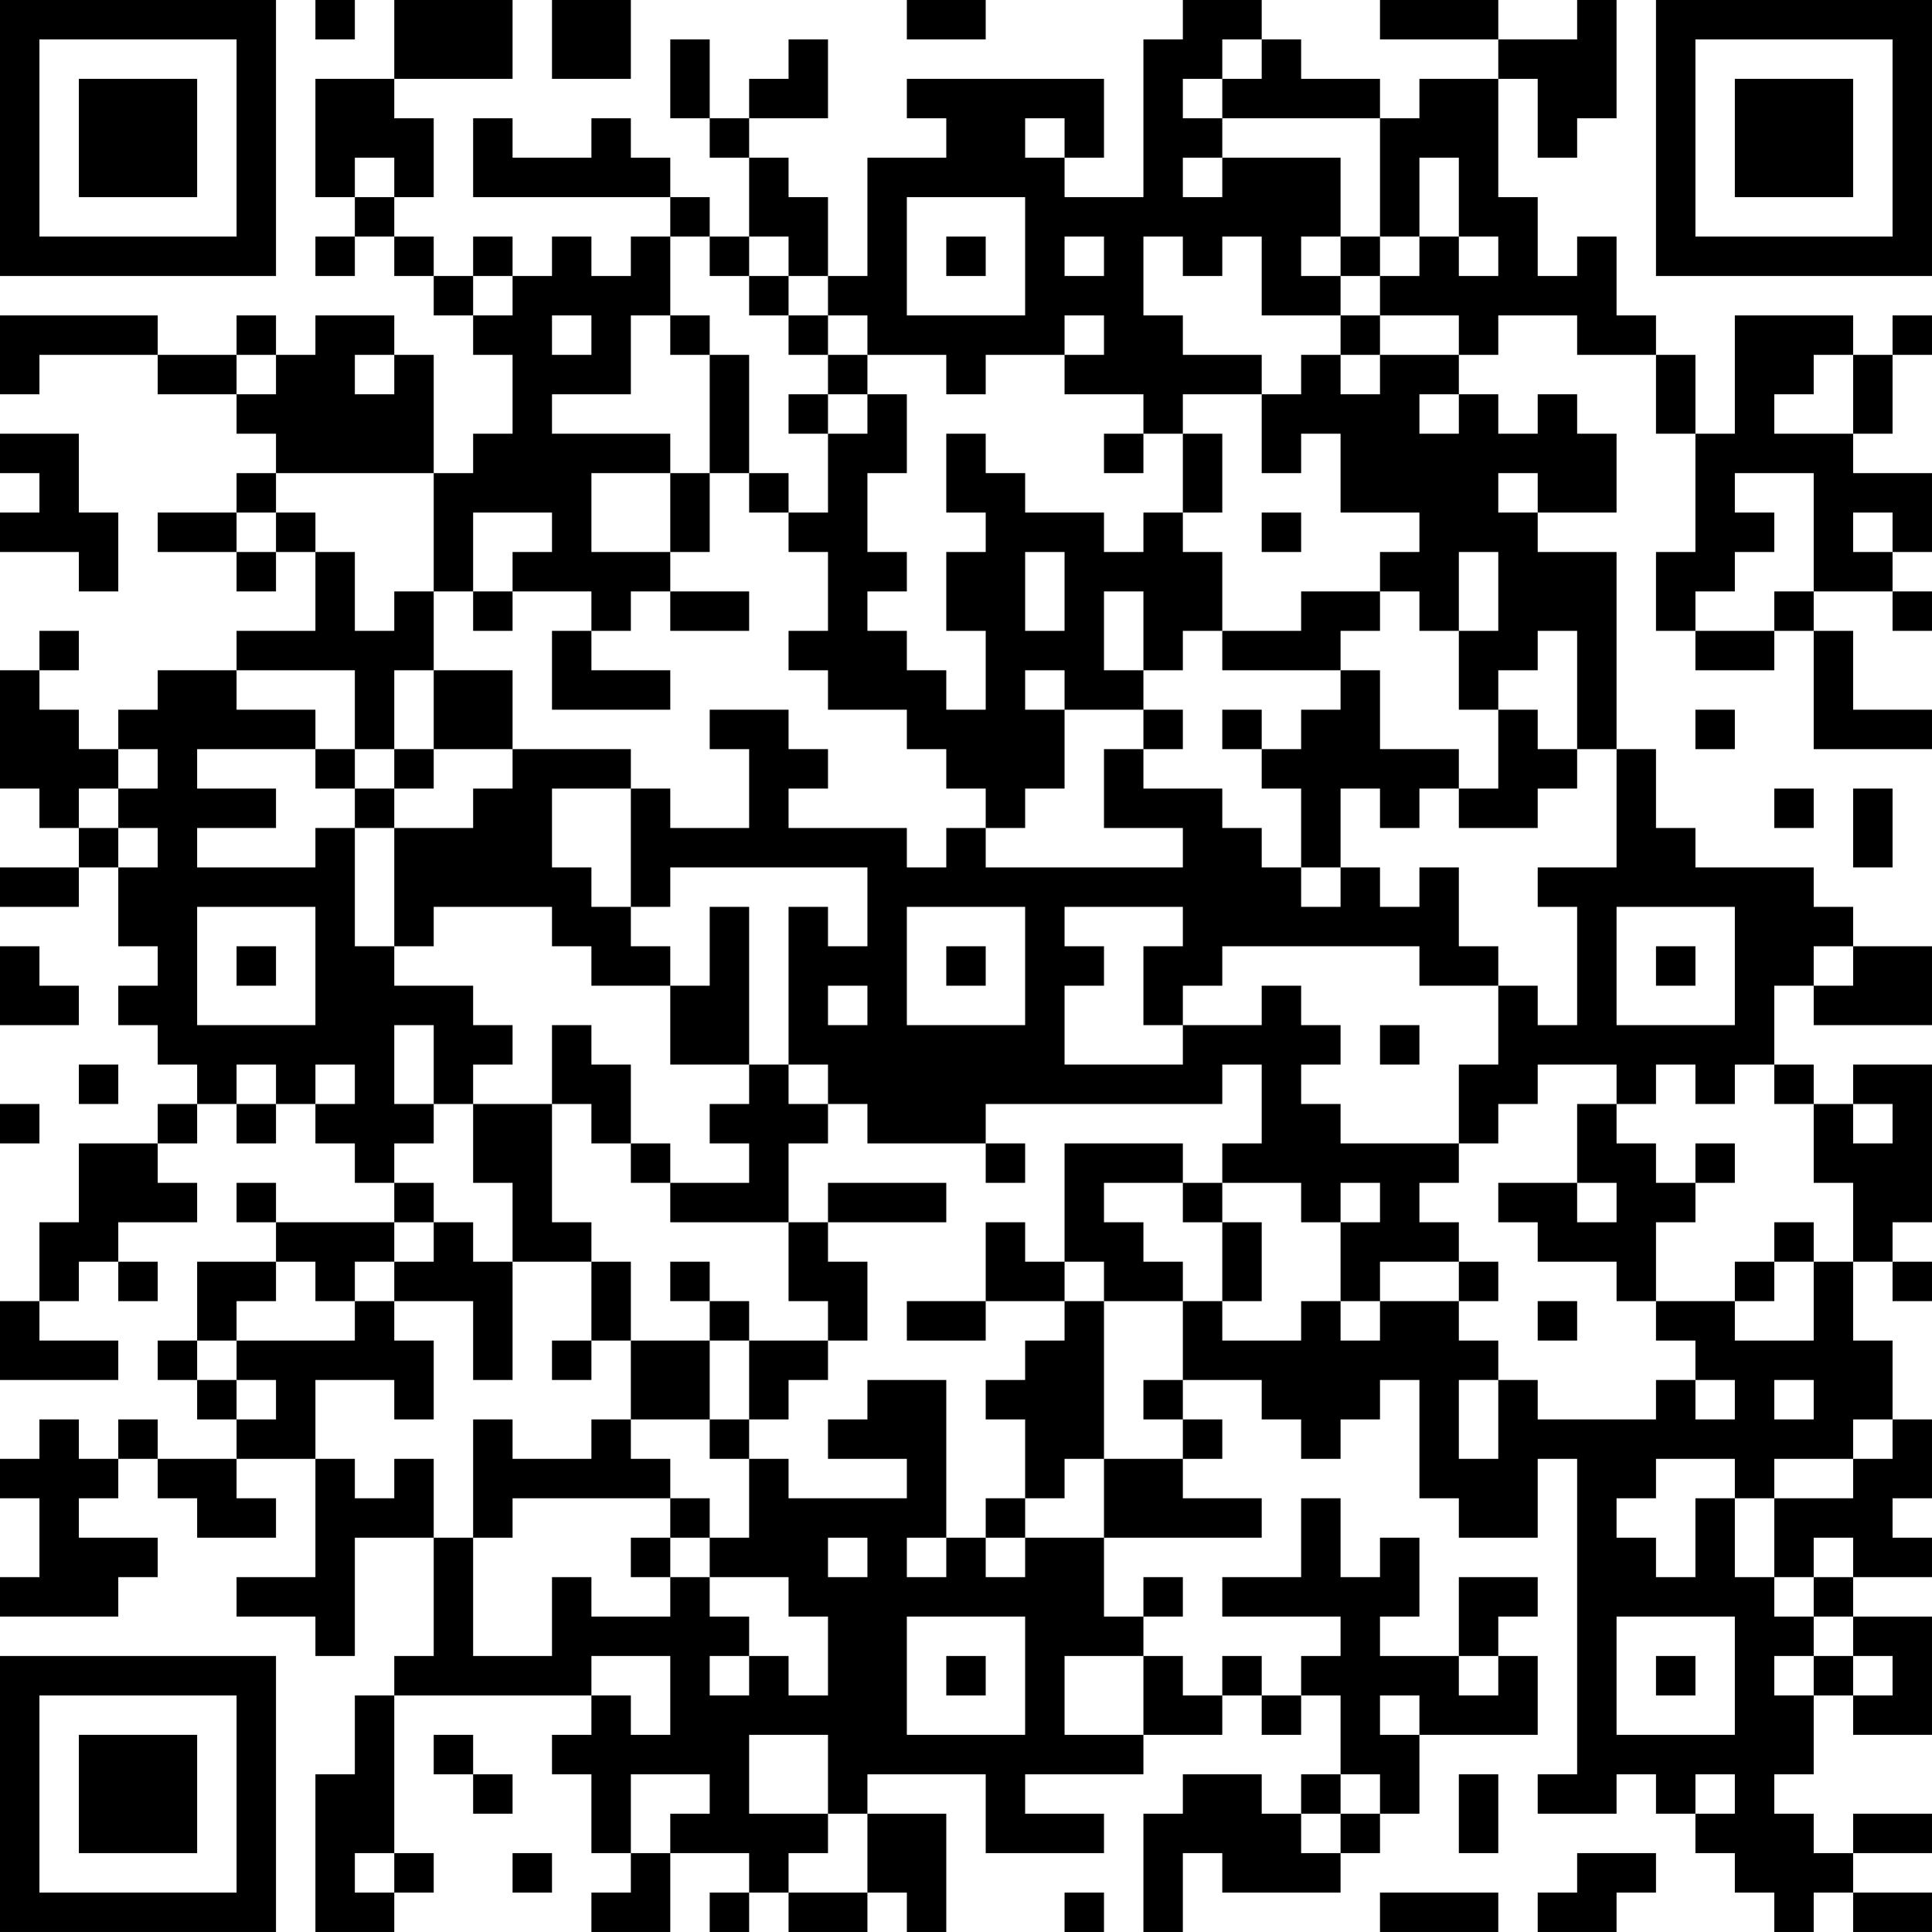 <?xml version="1.0" encoding="UTF-8"?>
<svg xmlns="http://www.w3.org/2000/svg" version="1.1" width="250" height="250" viewBox="0 0 250 250"><rect x="0" y="0" width="250" height="250" fill="#ffffff"/><g transform="scale(5.102)"><g transform="translate(0,0)"><path fill-rule="evenodd" d="M8 0L8 1L9 1L9 0ZM10 0L10 2L8 2L8 5L9 5L9 6L8 6L8 7L9 7L9 6L10 6L10 7L11 7L11 8L12 8L12 9L13 9L13 11L12 11L12 12L11 12L11 9L10 9L10 8L8 8L8 9L7 9L7 8L6 8L6 9L4 9L4 8L0 8L0 10L1 10L1 9L4 9L4 10L6 10L6 11L7 11L7 12L6 12L6 13L4 13L4 14L6 14L6 15L7 15L7 14L8 14L8 16L6 16L6 17L4 17L4 18L3 18L3 19L2 19L2 18L1 18L1 17L2 17L2 16L1 16L1 17L0 17L0 20L1 20L1 21L2 21L2 22L0 22L0 23L2 23L2 22L3 22L3 24L4 24L4 25L3 25L3 26L4 26L4 27L5 27L5 28L4 28L4 29L2 29L2 31L1 31L1 33L0 33L0 35L3 35L3 34L1 34L1 33L2 33L2 32L3 32L3 33L4 33L4 32L3 32L3 31L5 31L5 30L4 30L4 29L5 29L5 28L6 28L6 29L7 29L7 28L8 28L8 29L9 29L9 30L10 30L10 31L7 31L7 30L6 30L6 31L7 31L7 32L5 32L5 34L4 34L4 35L5 35L5 36L6 36L6 37L4 37L4 36L3 36L3 37L2 37L2 36L1 36L1 37L0 37L0 38L1 38L1 40L0 40L0 41L3 41L3 40L4 40L4 39L2 39L2 38L3 38L3 37L4 37L4 38L5 38L5 39L7 39L7 38L6 38L6 37L8 37L8 40L6 40L6 41L8 41L8 42L9 42L9 39L11 39L11 42L10 42L10 43L9 43L9 45L8 45L8 49L10 49L10 48L11 48L11 47L10 47L10 43L15 43L15 44L14 44L14 45L15 45L15 47L16 47L16 48L15 48L15 49L17 49L17 47L19 47L19 48L18 48L18 49L19 49L19 48L20 48L20 49L22 49L22 48L23 48L23 49L24 49L24 46L22 46L22 45L25 45L25 47L28 47L28 46L26 46L26 45L29 45L29 44L31 44L31 43L32 43L32 44L33 44L33 43L34 43L34 45L33 45L33 46L32 46L32 45L30 45L30 46L29 46L29 49L30 49L30 47L31 47L31 48L34 48L34 47L35 47L35 46L36 46L36 44L39 44L39 42L38 42L38 41L39 41L39 40L37 40L37 42L35 42L35 41L36 41L36 39L35 39L35 40L34 40L34 38L33 38L33 40L31 40L31 41L34 41L34 42L33 42L33 43L32 43L32 42L31 42L31 43L30 43L30 42L29 42L29 41L30 41L30 40L29 40L29 41L28 41L28 39L32 39L32 38L30 38L30 37L31 37L31 36L30 36L30 35L32 35L32 36L33 36L33 37L34 37L34 36L35 36L35 35L36 35L36 38L37 38L37 39L39 39L39 37L40 37L40 45L39 45L39 46L41 46L41 45L42 45L42 46L43 46L43 47L44 47L44 48L45 48L45 49L46 49L46 48L47 48L47 49L49 49L49 48L47 48L47 47L49 47L49 46L47 46L47 47L46 47L46 46L45 46L45 45L46 45L46 43L47 43L47 44L49 44L49 41L47 41L47 40L49 40L49 39L48 39L48 38L49 38L49 36L48 36L48 34L47 34L47 32L48 32L48 33L49 33L49 32L48 32L48 31L49 31L49 27L47 27L47 28L46 28L46 27L45 27L45 25L46 25L46 26L49 26L49 24L47 24L47 23L46 23L46 22L43 22L43 21L42 21L42 19L41 19L41 14L39 14L39 13L41 13L41 11L40 11L40 10L39 10L39 11L38 11L38 10L37 10L37 9L38 9L38 8L40 8L40 9L42 9L42 11L43 11L43 14L42 14L42 16L43 16L43 17L45 17L45 16L46 16L46 19L49 19L49 18L47 18L47 16L46 16L46 15L48 15L48 16L49 16L49 15L48 15L48 14L49 14L49 12L47 12L47 11L48 11L48 9L49 9L49 8L48 8L48 9L47 9L47 8L44 8L44 11L43 11L43 9L42 9L42 8L41 8L41 6L40 6L40 7L39 7L39 5L38 5L38 2L39 2L39 4L40 4L40 3L41 3L41 0L40 0L40 1L38 1L38 0L35 0L35 1L38 1L38 2L36 2L36 3L35 3L35 2L33 2L33 1L32 1L32 0L30 0L30 1L29 1L29 5L27 5L27 4L28 4L28 2L23 2L23 3L24 3L24 4L22 4L22 7L21 7L21 5L20 5L20 4L19 4L19 3L21 3L21 1L20 1L20 2L19 2L19 3L18 3L18 1L17 1L17 3L18 3L18 4L19 4L19 6L18 6L18 5L17 5L17 4L16 4L16 3L15 3L15 4L13 4L13 3L12 3L12 5L17 5L17 6L16 6L16 7L15 7L15 6L14 6L14 7L13 7L13 6L12 6L12 7L11 7L11 6L10 6L10 5L11 5L11 3L10 3L10 2L13 2L13 0ZM14 0L14 2L16 2L16 0ZM23 0L23 1L25 1L25 0ZM31 1L31 2L30 2L30 3L31 3L31 4L30 4L30 5L31 5L31 4L34 4L34 6L33 6L33 7L34 7L34 8L32 8L32 6L31 6L31 7L30 7L30 6L29 6L29 8L30 8L30 9L32 9L32 10L30 10L30 11L29 11L29 10L27 10L27 9L28 9L28 8L27 8L27 9L25 9L25 10L24 10L24 9L22 9L22 8L21 8L21 7L20 7L20 6L19 6L19 7L18 7L18 6L17 6L17 8L16 8L16 10L14 10L14 11L17 11L17 12L15 12L15 14L17 14L17 15L16 15L16 16L15 16L15 15L13 15L13 14L14 14L14 13L12 13L12 15L11 15L11 12L7 12L7 13L6 13L6 14L7 14L7 13L8 13L8 14L9 14L9 16L10 16L10 15L11 15L11 17L10 17L10 19L9 19L9 17L6 17L6 18L8 18L8 19L5 19L5 20L7 20L7 21L5 21L5 22L8 22L8 21L9 21L9 24L10 24L10 25L12 25L12 26L13 26L13 27L12 27L12 28L11 28L11 26L10 26L10 28L11 28L11 29L10 29L10 30L11 30L11 31L10 31L10 32L9 32L9 33L8 33L8 32L7 32L7 33L6 33L6 34L5 34L5 35L6 35L6 36L7 36L7 35L6 35L6 34L9 34L9 33L10 33L10 34L11 34L11 36L10 36L10 35L8 35L8 37L9 37L9 38L10 38L10 37L11 37L11 39L12 39L12 42L14 42L14 40L15 40L15 41L17 41L17 40L18 40L18 41L19 41L19 42L18 42L18 43L19 43L19 42L20 42L20 43L21 43L21 41L20 41L20 40L18 40L18 39L19 39L19 37L20 37L20 38L23 38L23 37L21 37L21 36L22 36L22 35L24 35L24 39L23 39L23 40L24 40L24 39L25 39L25 40L26 40L26 39L28 39L28 37L30 37L30 36L29 36L29 35L30 35L30 33L31 33L31 34L33 34L33 33L34 33L34 34L35 34L35 33L37 33L37 34L38 34L38 35L37 35L37 37L38 37L38 35L39 35L39 36L42 36L42 35L43 35L43 36L44 36L44 35L43 35L43 34L42 34L42 33L44 33L44 34L46 34L46 32L47 32L47 30L46 30L46 28L45 28L45 27L44 27L44 28L43 28L43 27L42 27L42 28L41 28L41 27L39 27L39 28L38 28L38 29L37 29L37 27L38 27L38 25L39 25L39 26L40 26L40 23L39 23L39 22L41 22L41 19L40 19L40 16L39 16L39 17L38 17L38 18L37 18L37 16L38 16L38 14L37 14L37 16L36 16L36 15L35 15L35 14L36 14L36 13L34 13L34 11L33 11L33 12L32 12L32 10L33 10L33 9L34 9L34 10L35 10L35 9L37 9L37 8L35 8L35 7L36 7L36 6L37 6L37 7L38 7L38 6L37 6L37 4L36 4L36 6L35 6L35 3L31 3L31 2L32 2L32 1ZM26 3L26 4L27 4L27 3ZM9 4L9 5L10 5L10 4ZM23 5L23 8L26 8L26 5ZM24 6L24 7L25 7L25 6ZM27 6L27 7L28 7L28 6ZM34 6L34 7L35 7L35 6ZM12 7L12 8L13 8L13 7ZM19 7L19 8L20 8L20 9L21 9L21 10L20 10L20 11L21 11L21 13L20 13L20 12L19 12L19 9L18 9L18 8L17 8L17 9L18 9L18 12L17 12L17 14L18 14L18 12L19 12L19 13L20 13L20 14L21 14L21 16L20 16L20 17L21 17L21 18L23 18L23 19L24 19L24 20L25 20L25 21L24 21L24 22L23 22L23 21L20 21L20 20L21 20L21 19L20 19L20 18L18 18L18 19L19 19L19 21L17 21L17 20L16 20L16 19L13 19L13 17L11 17L11 19L10 19L10 20L9 20L9 19L8 19L8 20L9 20L9 21L10 21L10 24L11 24L11 23L14 23L14 24L15 24L15 25L17 25L17 27L19 27L19 28L18 28L18 29L19 29L19 30L17 30L17 29L16 29L16 27L15 27L15 26L14 26L14 28L12 28L12 30L13 30L13 32L12 32L12 31L11 31L11 32L10 32L10 33L12 33L12 35L13 35L13 32L15 32L15 34L14 34L14 35L15 35L15 34L16 34L16 36L15 36L15 37L13 37L13 36L12 36L12 39L13 39L13 38L17 38L17 39L16 39L16 40L17 40L17 39L18 39L18 38L17 38L17 37L16 37L16 36L18 36L18 37L19 37L19 36L20 36L20 35L21 35L21 34L22 34L22 32L21 32L21 31L24 31L24 30L21 30L21 31L20 31L20 29L21 29L21 28L22 28L22 29L25 29L25 30L26 30L26 29L25 29L25 28L31 28L31 27L32 27L32 29L31 29L31 30L30 30L30 29L27 29L27 32L26 32L26 31L25 31L25 33L23 33L23 34L25 34L25 33L27 33L27 34L26 34L26 35L25 35L25 36L26 36L26 38L25 38L25 39L26 39L26 38L27 38L27 37L28 37L28 33L30 33L30 32L29 32L29 31L28 31L28 30L30 30L30 31L31 31L31 33L32 33L32 31L31 31L31 30L33 30L33 31L34 31L34 33L35 33L35 32L37 32L37 33L38 33L38 32L37 32L37 31L36 31L36 30L37 30L37 29L34 29L34 28L33 28L33 27L34 27L34 26L33 26L33 25L32 25L32 26L30 26L30 25L31 25L31 24L36 24L36 25L38 25L38 24L37 24L37 22L36 22L36 23L35 23L35 22L34 22L34 20L35 20L35 21L36 21L36 20L37 20L37 21L39 21L39 20L40 20L40 19L39 19L39 18L38 18L38 20L37 20L37 19L35 19L35 17L34 17L34 16L35 16L35 15L33 15L33 16L31 16L31 14L30 14L30 13L31 13L31 11L30 11L30 13L29 13L29 14L28 14L28 13L26 13L26 12L25 12L25 11L24 11L24 13L25 13L25 14L24 14L24 16L25 16L25 18L24 18L24 17L23 17L23 16L22 16L22 15L23 15L23 14L22 14L22 12L23 12L23 10L22 10L22 9L21 9L21 8L20 8L20 7ZM14 8L14 9L15 9L15 8ZM34 8L34 9L35 9L35 8ZM6 9L6 10L7 10L7 9ZM9 9L9 10L10 10L10 9ZM46 9L46 10L45 10L45 11L47 11L47 9ZM21 10L21 11L22 11L22 10ZM36 10L36 11L37 11L37 10ZM0 11L0 12L1 12L1 13L0 13L0 14L2 14L2 15L3 15L3 13L2 13L2 11ZM28 11L28 12L29 12L29 11ZM38 12L38 13L39 13L39 12ZM44 12L44 13L45 13L45 14L44 14L44 15L43 15L43 16L45 16L45 15L46 15L46 12ZM32 13L32 14L33 14L33 13ZM47 13L47 14L48 14L48 13ZM26 14L26 16L27 16L27 14ZM12 15L12 16L13 16L13 15ZM17 15L17 16L19 16L19 15ZM28 15L28 17L29 17L29 18L27 18L27 17L26 17L26 18L27 18L27 20L26 20L26 21L25 21L25 22L30 22L30 21L28 21L28 19L29 19L29 20L31 20L31 21L32 21L32 22L33 22L33 23L34 23L34 22L33 22L33 20L32 20L32 19L33 19L33 18L34 18L34 17L31 17L31 16L30 16L30 17L29 17L29 15ZM14 16L14 18L17 18L17 17L15 17L15 16ZM29 18L29 19L30 19L30 18ZM31 18L31 19L32 19L32 18ZM43 18L43 19L44 19L44 18ZM3 19L3 20L2 20L2 21L3 21L3 22L4 22L4 21L3 21L3 20L4 20L4 19ZM11 19L11 20L10 20L10 21L12 21L12 20L13 20L13 19ZM14 20L14 22L15 22L15 23L16 23L16 24L17 24L17 25L18 25L18 23L19 23L19 27L20 27L20 28L21 28L21 27L20 27L20 23L21 23L21 24L22 24L22 22L17 22L17 23L16 23L16 20ZM45 20L45 21L46 21L46 20ZM47 20L47 22L48 22L48 20ZM5 23L5 26L8 26L8 23ZM23 23L23 26L26 26L26 23ZM27 23L27 24L28 24L28 25L27 25L27 27L30 27L30 26L29 26L29 24L30 24L30 23ZM41 23L41 26L44 26L44 23ZM0 24L0 26L2 26L2 25L1 25L1 24ZM6 24L6 25L7 25L7 24ZM24 24L24 25L25 25L25 24ZM42 24L42 25L43 25L43 24ZM46 24L46 25L47 25L47 24ZM21 25L21 26L22 26L22 25ZM35 26L35 27L36 27L36 26ZM2 27L2 28L3 28L3 27ZM6 27L6 28L7 28L7 27ZM8 27L8 28L9 28L9 27ZM0 28L0 29L1 29L1 28ZM14 28L14 31L15 31L15 32L16 32L16 34L18 34L18 36L19 36L19 34L21 34L21 33L20 33L20 31L17 31L17 30L16 30L16 29L15 29L15 28ZM40 28L40 30L38 30L38 31L39 31L39 32L41 32L41 33L42 33L42 31L43 31L43 30L44 30L44 29L43 29L43 30L42 30L42 29L41 29L41 28ZM47 28L47 29L48 29L48 28ZM34 30L34 31L35 31L35 30ZM40 30L40 31L41 31L41 30ZM45 31L45 32L44 32L44 33L45 33L45 32L46 32L46 31ZM17 32L17 33L18 33L18 34L19 34L19 33L18 33L18 32ZM27 32L27 33L28 33L28 32ZM39 33L39 34L40 34L40 33ZM45 35L45 36L46 36L46 35ZM47 36L47 37L45 37L45 38L44 38L44 37L42 37L42 38L41 38L41 39L42 39L42 40L43 40L43 38L44 38L44 40L45 40L45 41L46 41L46 42L45 42L45 43L46 43L46 42L47 42L47 43L48 43L48 42L47 42L47 41L46 41L46 40L47 40L47 39L46 39L46 40L45 40L45 38L47 38L47 37L48 37L48 36ZM21 39L21 40L22 40L22 39ZM23 41L23 44L26 44L26 41ZM41 41L41 44L44 44L44 41ZM15 42L15 43L16 43L16 44L17 44L17 42ZM24 42L24 43L25 43L25 42ZM27 42L27 44L29 44L29 42ZM37 42L37 43L38 43L38 42ZM42 42L42 43L43 43L43 42ZM35 43L35 44L36 44L36 43ZM11 44L11 45L12 45L12 46L13 46L13 45L12 45L12 44ZM19 44L19 46L21 46L21 47L20 47L20 48L22 48L22 46L21 46L21 44ZM16 45L16 47L17 47L17 46L18 46L18 45ZM34 45L34 46L33 46L33 47L34 47L34 46L35 46L35 45ZM37 45L37 47L38 47L38 45ZM43 45L43 46L44 46L44 45ZM9 47L9 48L10 48L10 47ZM13 47L13 48L14 48L14 47ZM40 47L40 48L39 48L39 49L41 49L41 48L42 48L42 47ZM27 48L27 49L28 49L28 48ZM35 48L35 49L38 49L38 48ZM0 0L0 7L7 7L7 0ZM1 1L1 6L6 6L6 1ZM2 2L2 5L5 5L5 2ZM42 0L42 7L49 7L49 0ZM43 1L43 6L48 6L48 1ZM44 2L44 5L47 5L47 2ZM0 42L0 49L7 49L7 42ZM1 43L1 48L6 48L6 43ZM2 44L2 47L5 47L5 44Z" fill="#000000"/></g></g></svg>
